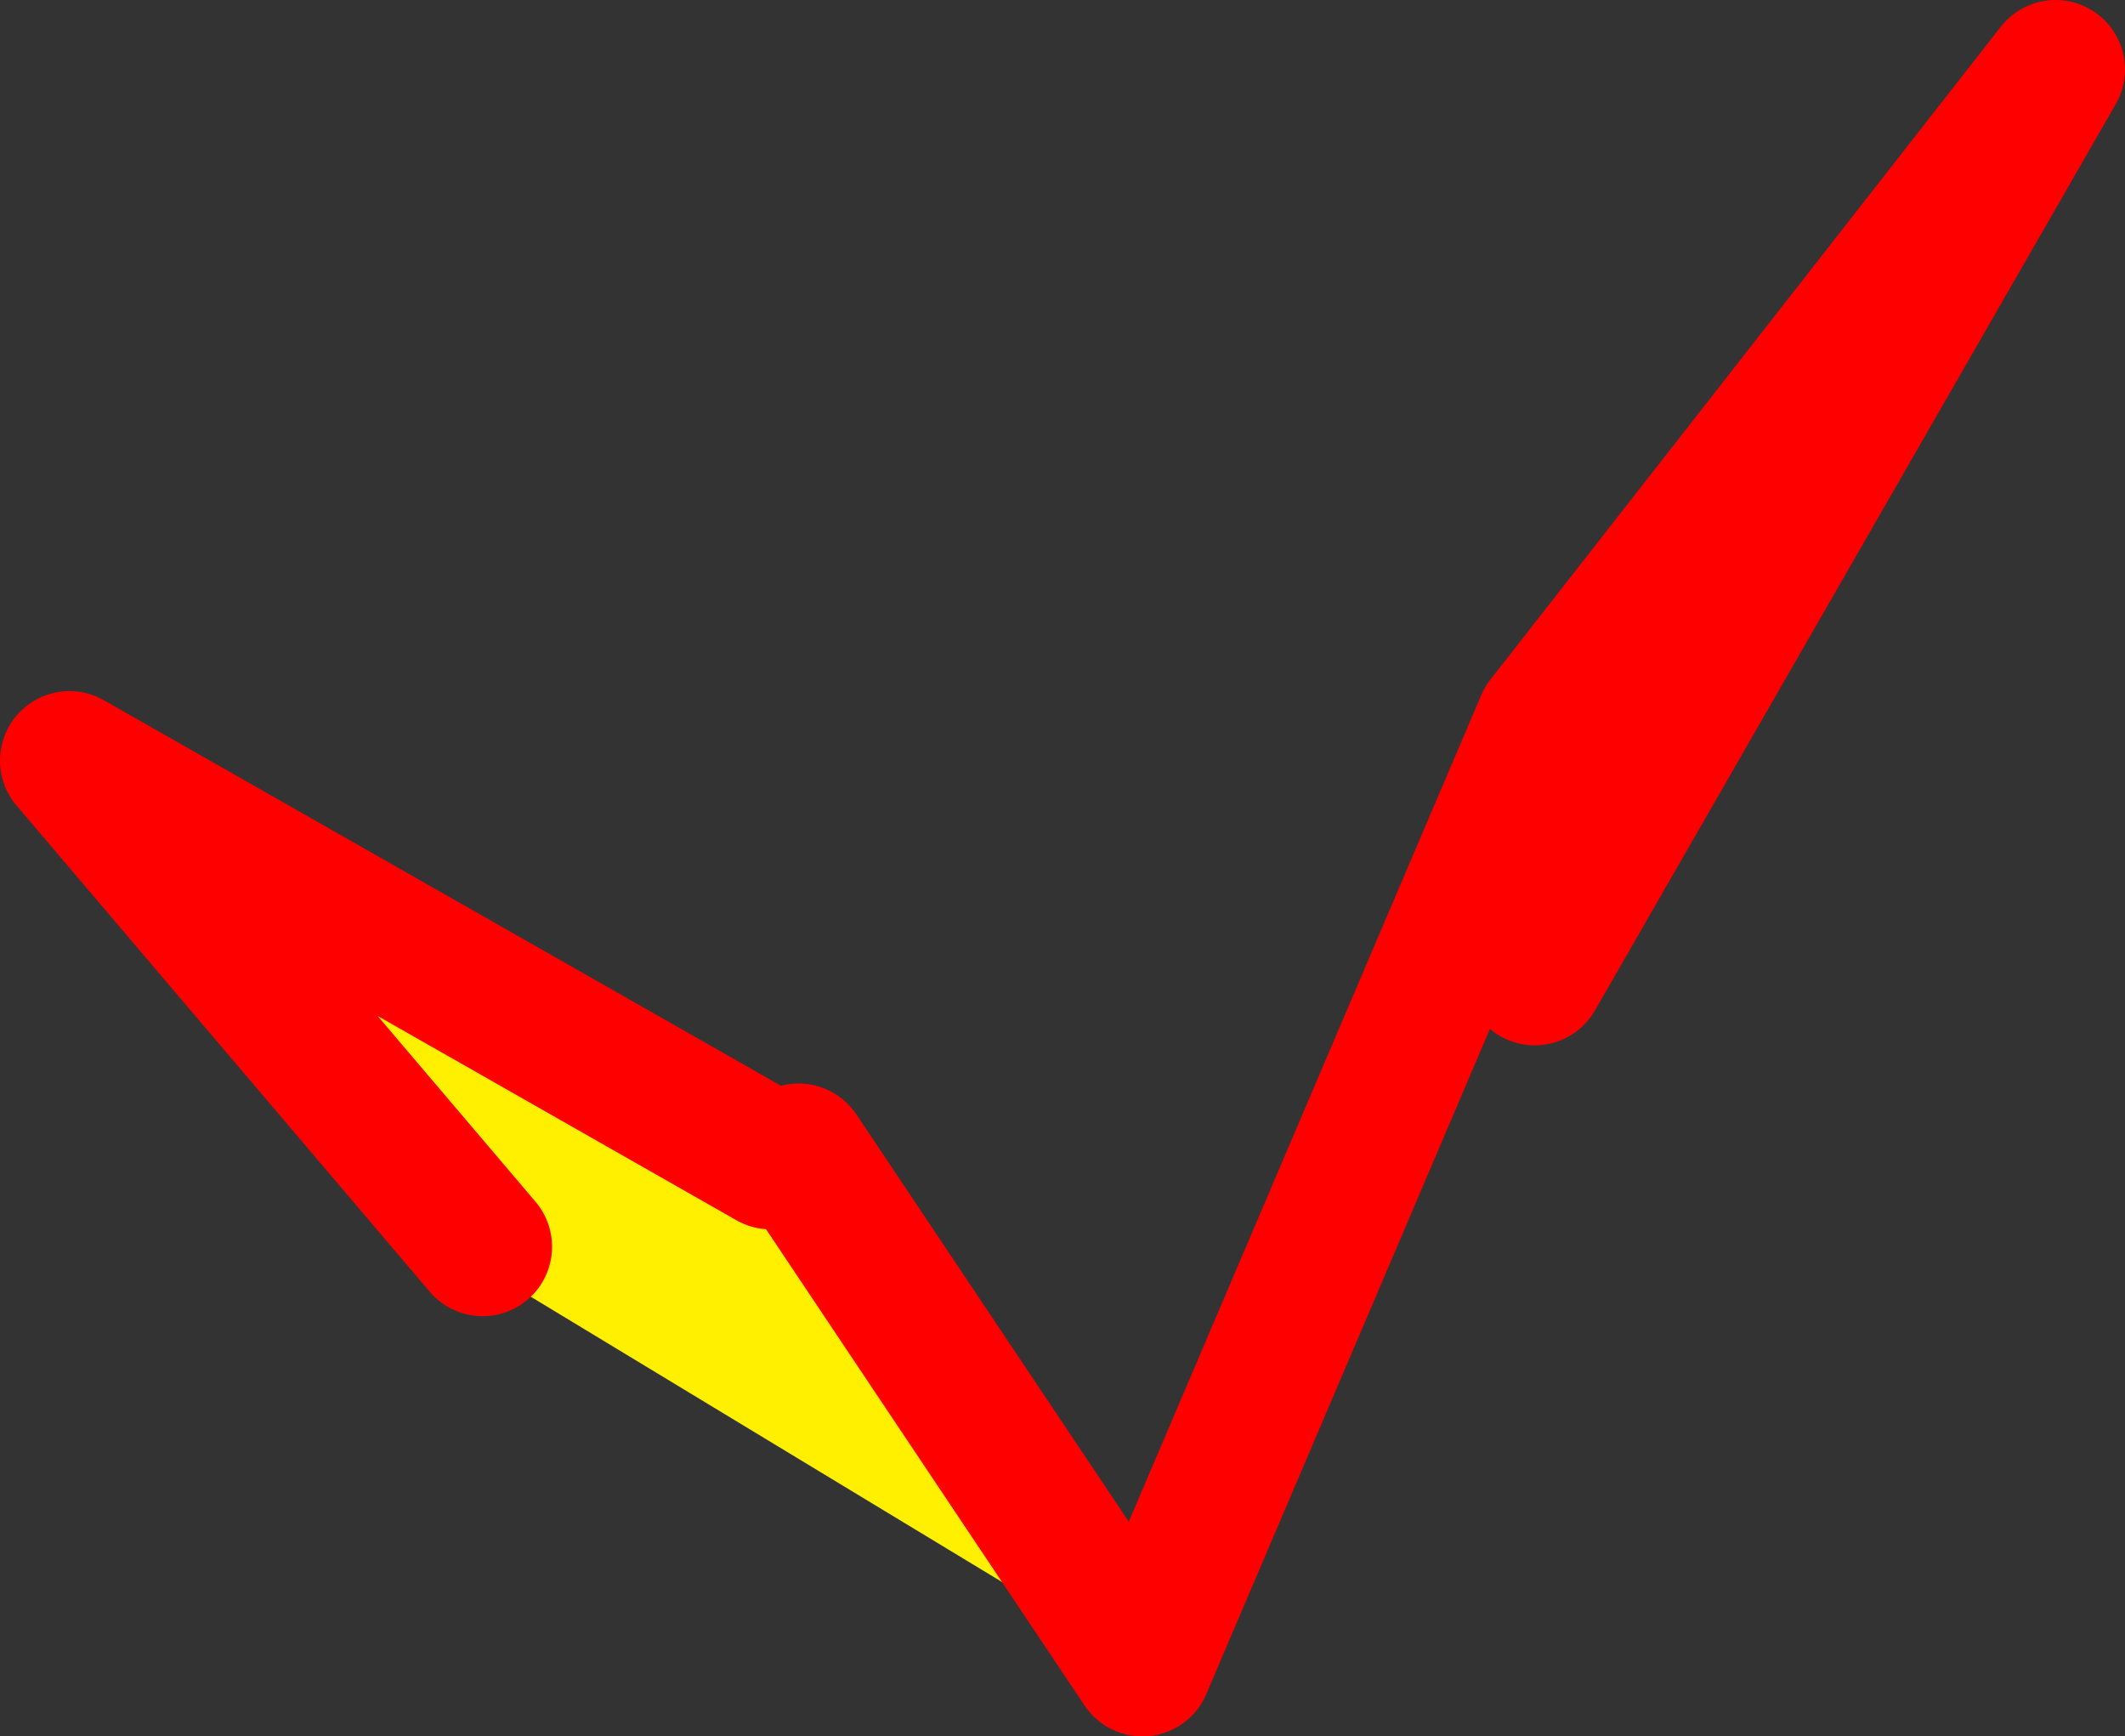 <?xml version="1.0" encoding="UTF-8" standalone="no"?>
<svg xmlns:xlink="http://www.w3.org/1999/xlink" height="25.0px" width="30.6px" xmlns="http://www.w3.org/2000/svg">
  <rect width="100%" height="100%" fill="#333333" stroke="none"/>
  <g transform="matrix(1.0, 0.0, 0.0, 1.0, -316.4, -295.05)">
    <path d="M327.5 311.75 L327.9 311.65 332.85 319.05 323.35 313.3 323.35 313.0 317.4 306.0 327.5 311.75" fill="#fff000" fill-rule="evenodd" stroke="none"/>
    <path d="M327.9 311.65 L332.85 319.05 338.65 305.45 346.0 296.05 338.5 309.1 M323.35 313.0 L317.4 306.0 327.5 311.75" fill="none" stroke="#ff0000" stroke-linecap="round" stroke-linejoin="round" stroke-width="2.0"/>
  </g>
</svg>
